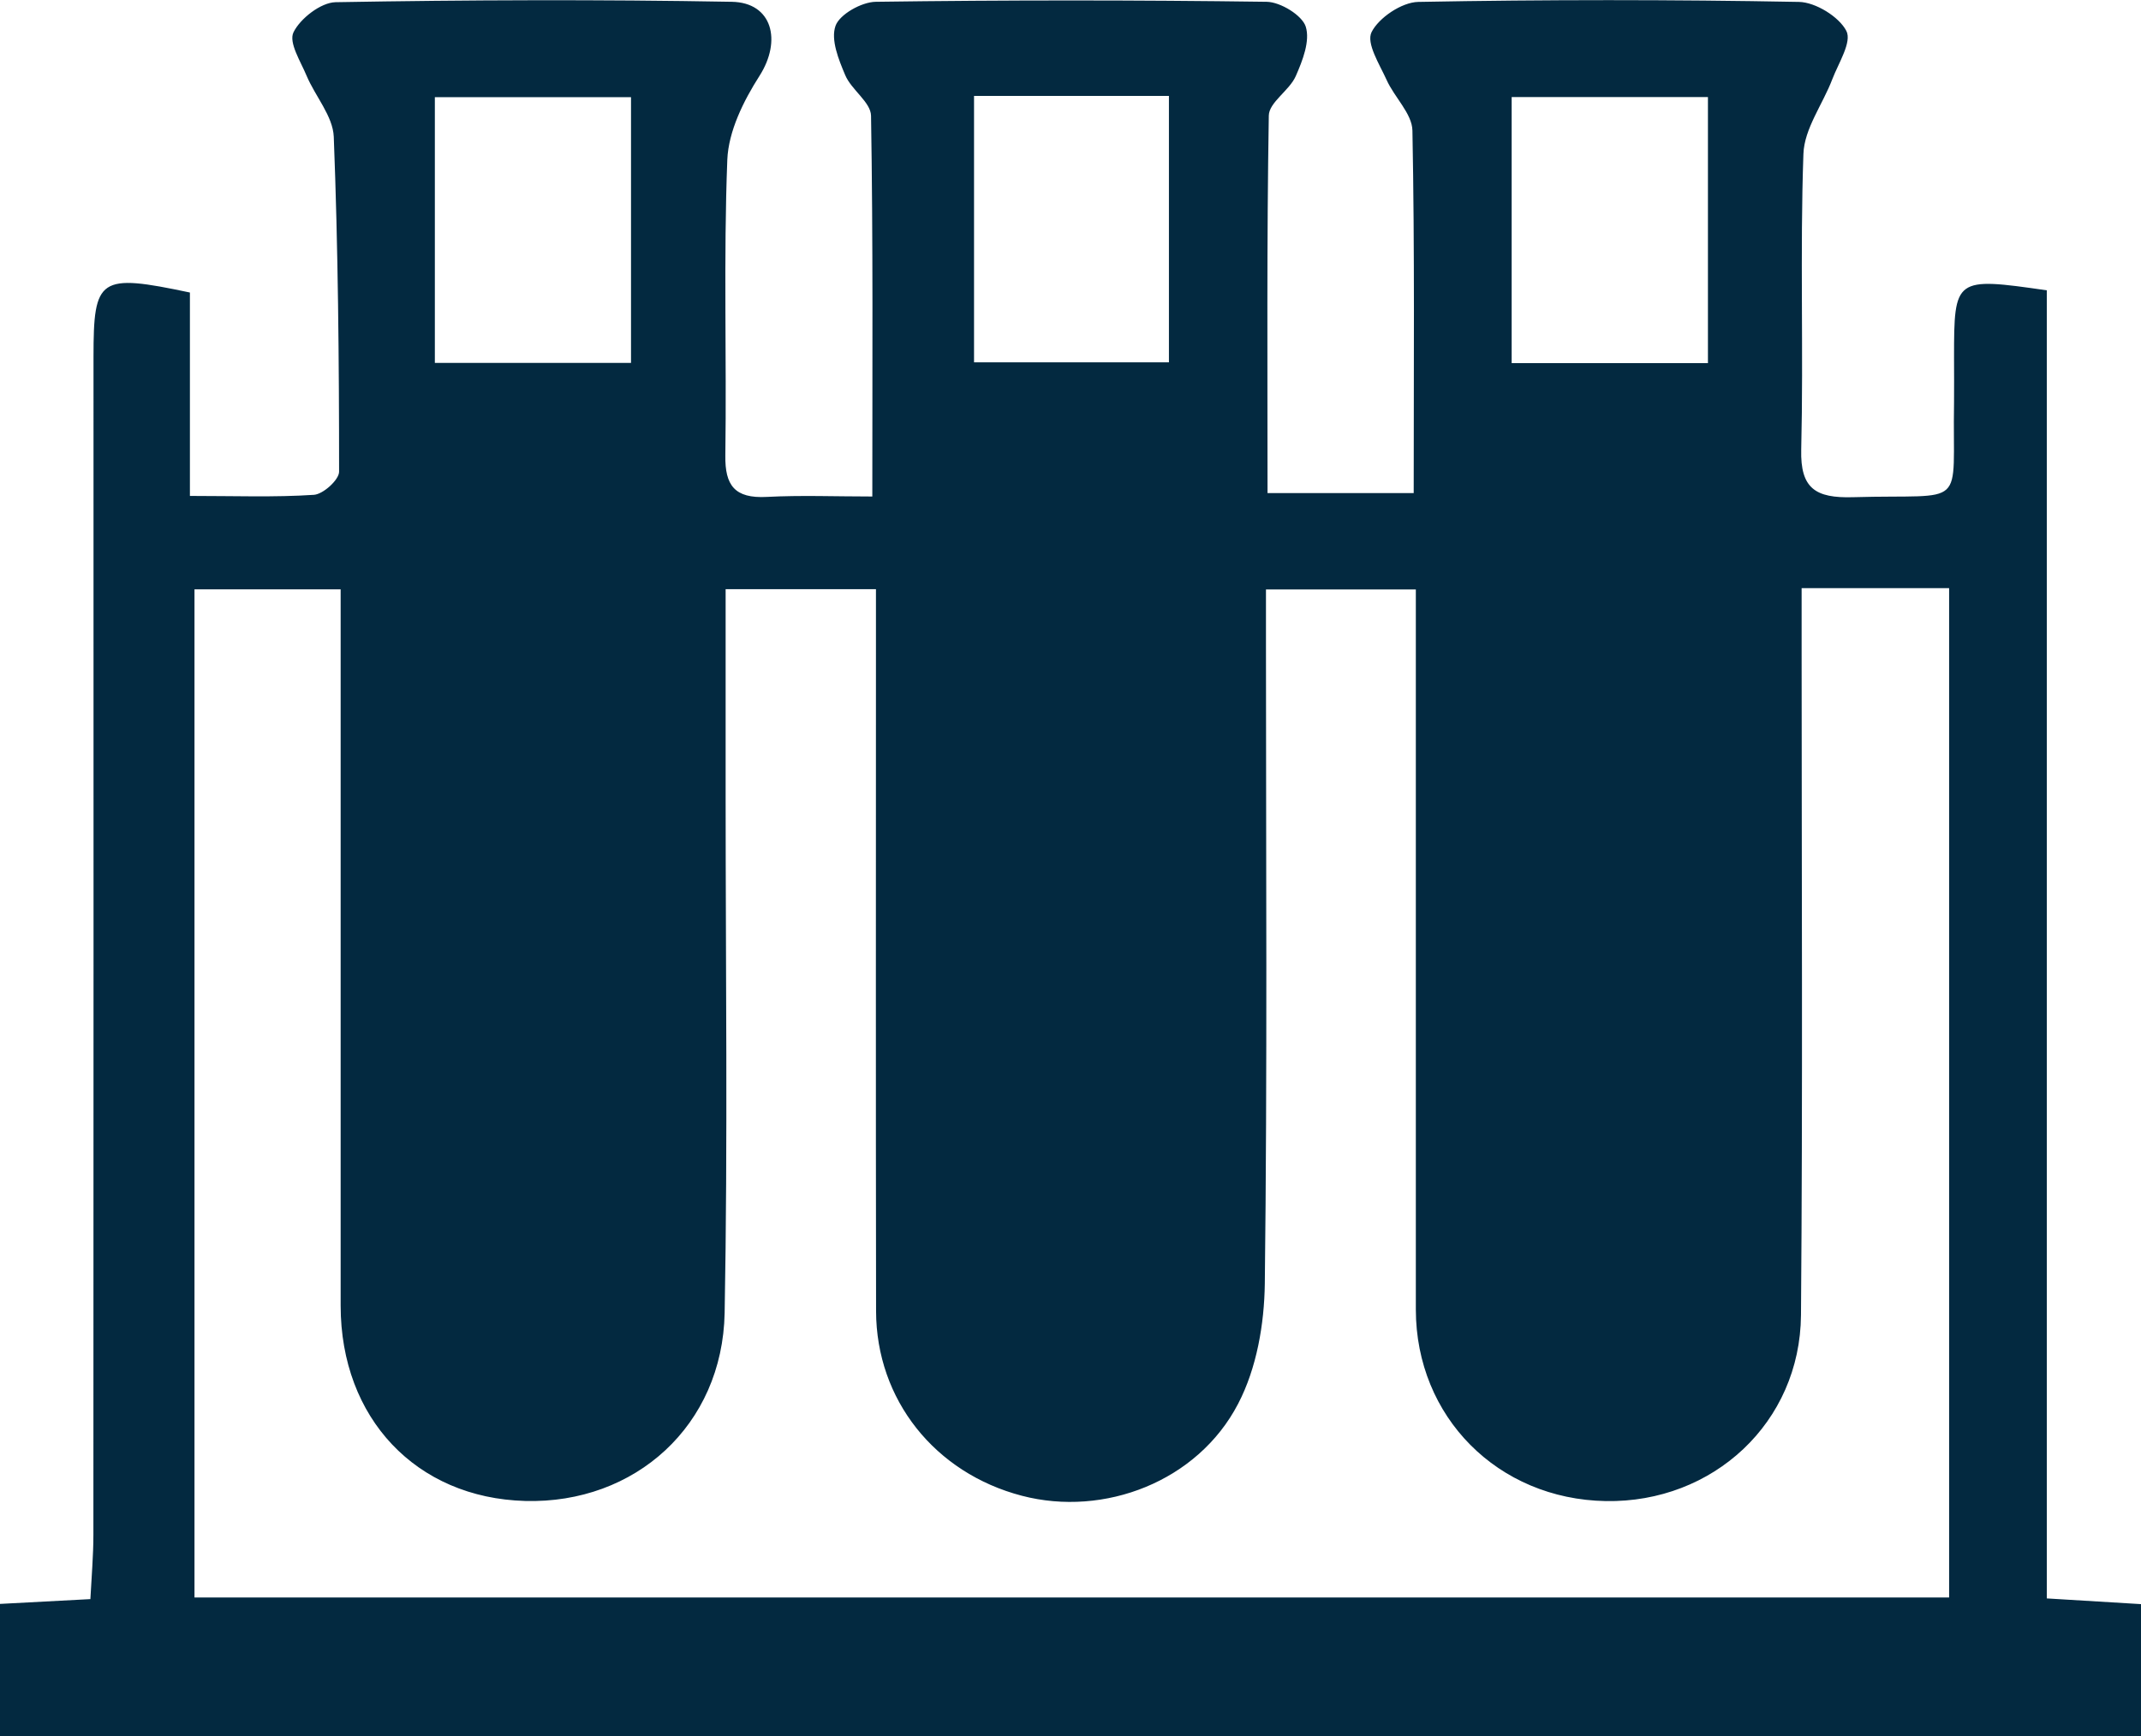<svg width="37" height="30" viewBox="0 0 37 30" fill="none" xmlns="http://www.w3.org/2000/svg">
<g clip-path="url(#clip0_715_995)">
<path d="M0 30V27.717C0.479 27.691 0.971 27.665 1.562 27.634C1.582 27.246 1.614 26.884 1.614 26.522C1.618 19.736 1.616 12.951 1.616 6.165C1.616 4.793 1.713 4.724 3.282 5.055V8.57C4.064 8.57 4.748 8.596 5.425 8.551C5.586 8.54 5.86 8.291 5.86 8.152C5.86 6.223 5.843 4.291 5.768 2.363C5.753 2.006 5.449 1.665 5.299 1.31C5.195 1.06 4.986 0.736 5.072 0.558C5.188 0.321 5.543 0.044 5.798 0.038C8.081 -0.002 10.364 -0.01 12.647 0.031C13.349 0.044 13.513 0.704 13.126 1.31C12.848 1.745 12.589 2.268 12.569 2.762C12.503 4.463 12.559 6.167 12.535 7.872C12.528 8.386 12.694 8.617 13.252 8.587C13.843 8.556 14.435 8.58 15.075 8.58C15.075 6.311 15.089 4.156 15.053 2.001C15.05 1.767 14.713 1.552 14.607 1.299C14.493 1.029 14.354 0.688 14.439 0.447C14.508 0.25 14.887 0.035 15.133 0.031C17.384 0 19.637 0 21.891 0.031C22.129 0.035 22.502 0.264 22.565 0.459C22.644 0.707 22.511 1.047 22.393 1.315C22.284 1.564 21.93 1.769 21.927 1.998C21.891 4.154 21.905 6.311 21.905 8.521H24.431C24.431 6.396 24.449 4.326 24.409 2.257C24.404 1.963 24.096 1.681 23.961 1.377C23.838 1.107 23.608 0.747 23.703 0.555C23.827 0.307 24.225 0.038 24.51 0.033C26.702 -0.008 28.896 -0.008 31.088 0.033C31.376 0.038 31.782 0.29 31.908 0.534C32.007 0.726 31.773 1.088 31.666 1.367C31.501 1.802 31.18 2.224 31.166 2.661C31.106 4.362 31.169 6.068 31.128 7.771C31.112 8.44 31.373 8.611 32.023 8.592C34.032 8.534 33.736 8.838 33.769 6.955C33.772 6.696 33.769 6.436 33.769 6.176C33.77 4.797 33.781 4.788 35.372 5.017V27.622C35.971 27.658 36.463 27.688 37.004 27.721V30.004H0V30ZM31.135 10.164C31.135 10.605 31.135 10.947 31.135 11.288C31.135 15.101 31.155 18.912 31.124 22.725C31.11 24.583 29.604 25.973 27.749 25.94C25.884 25.907 24.47 24.485 24.468 22.631C24.467 18.791 24.468 14.948 24.468 11.108C24.468 10.803 24.468 10.496 24.468 10.186H21.878C21.878 10.555 21.878 10.867 21.878 11.179C21.878 14.846 21.902 18.515 21.858 22.182C21.849 22.881 21.718 23.643 21.397 24.258C20.7 25.6 19.084 26.22 17.66 25.848C16.156 25.456 15.143 24.187 15.14 22.657C15.134 18.844 15.138 15.033 15.138 11.22C15.138 10.884 15.138 10.548 15.138 10.181H12.54C12.54 11.409 12.54 12.585 12.54 13.763C12.54 16.738 12.578 19.714 12.523 22.688C12.486 24.634 10.975 25.99 9.075 25.938C7.192 25.886 5.888 24.507 5.887 22.564C5.887 18.751 5.887 14.94 5.887 11.127C5.887 10.82 5.887 10.514 5.887 10.184H3.361V27.606H33.684V10.164H31.137H31.135ZM10.905 6.273V1.679H7.515V6.271H10.905V6.273ZM16.833 1.658V6.261H20.201V1.658H16.833ZM29.516 6.273V1.677H26.124V6.275H29.516V6.273Z" fill="#032940"/>
</g>
<defs>
<clipPath id="clip0_715_995">
<rect width="37" height="30" fill="white"/>
</clipPath>
</defs>
</svg>
